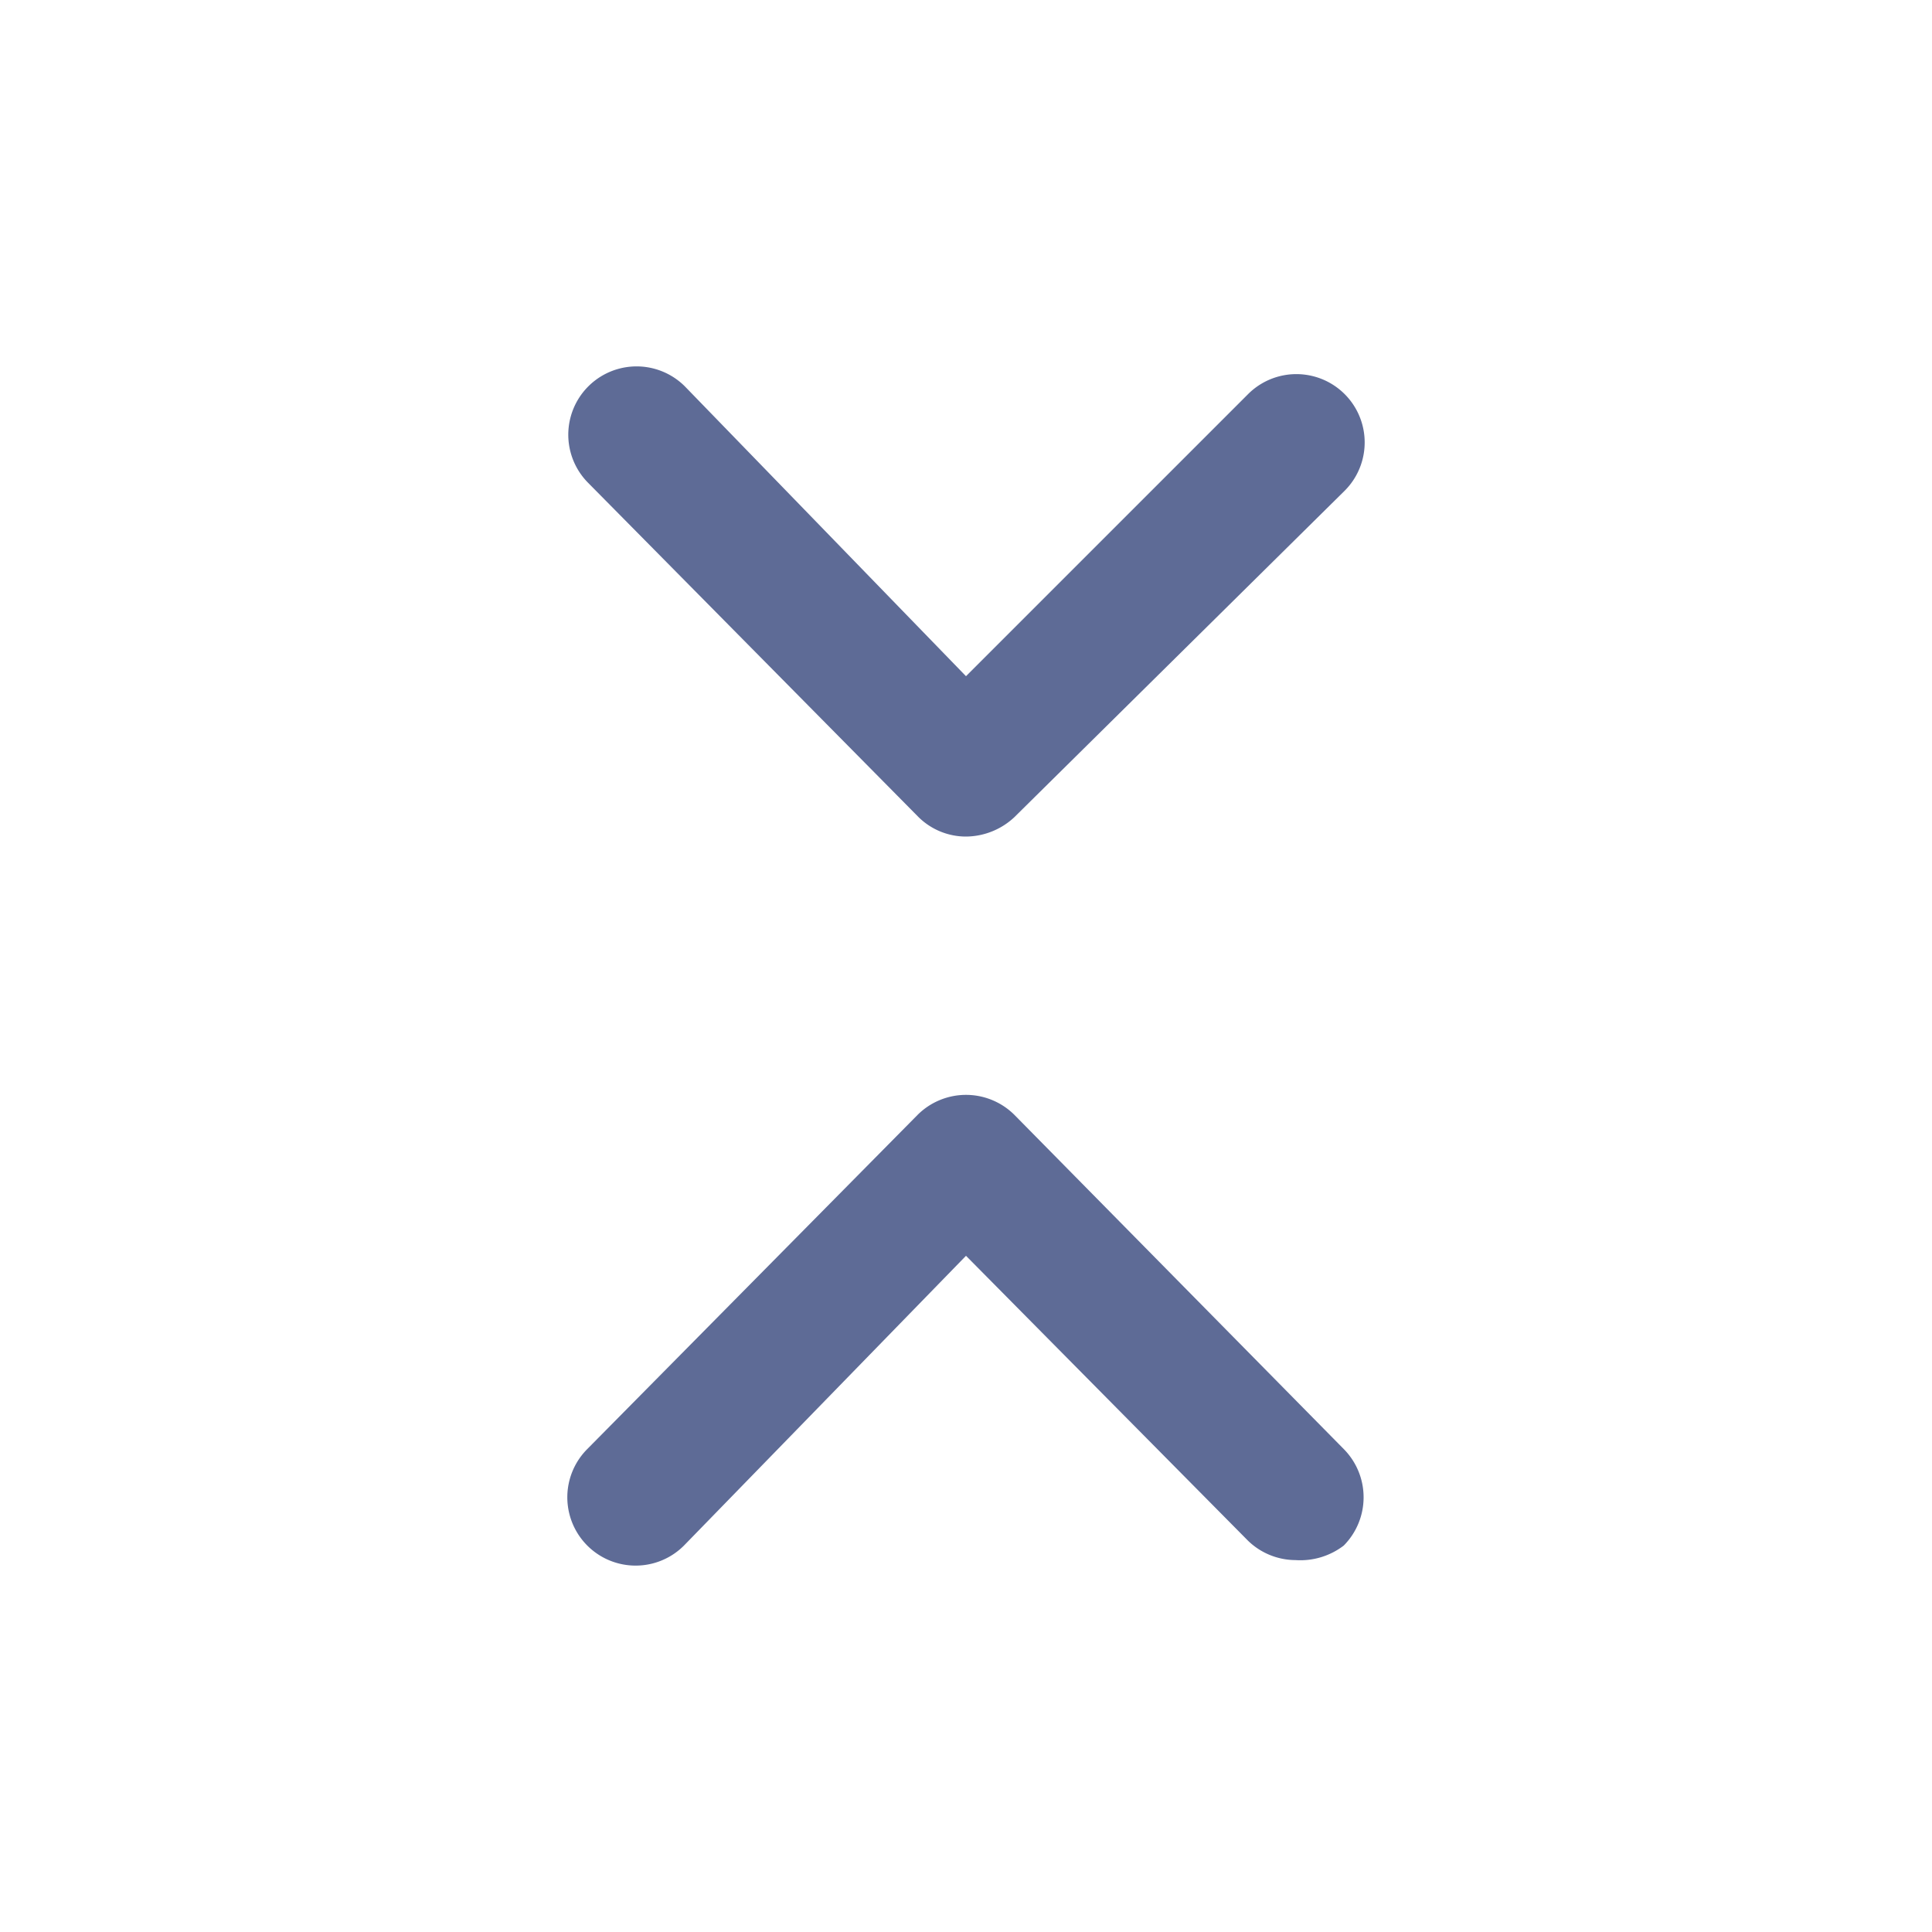 <svg xmlns="http://www.w3.org/2000/svg" viewBox="0 0 20 20"><defs><style>.a{fill:#5e6b96;}</style></defs><path class="a" d="M10,8.66a.7.7,0,0,1-.49-.2L6.09,5a.7.7,0,0,1,1-1L10,7l2.92-2.92a.7.7,0,0,1,1,1L10.5,8.46A.74.74,0,0,1,10,8.66Z"/><path class="a" d="M13.41,16.15a.71.71,0,0,1-.49-.2L10,13,7.08,16a.7.7,0,0,1-1-1L9.5,11.54a.71.71,0,0,1,1,0L13.91,15a.71.71,0,0,1,0,1A.74.74,0,0,1,13.41,16.15Z"/></svg>